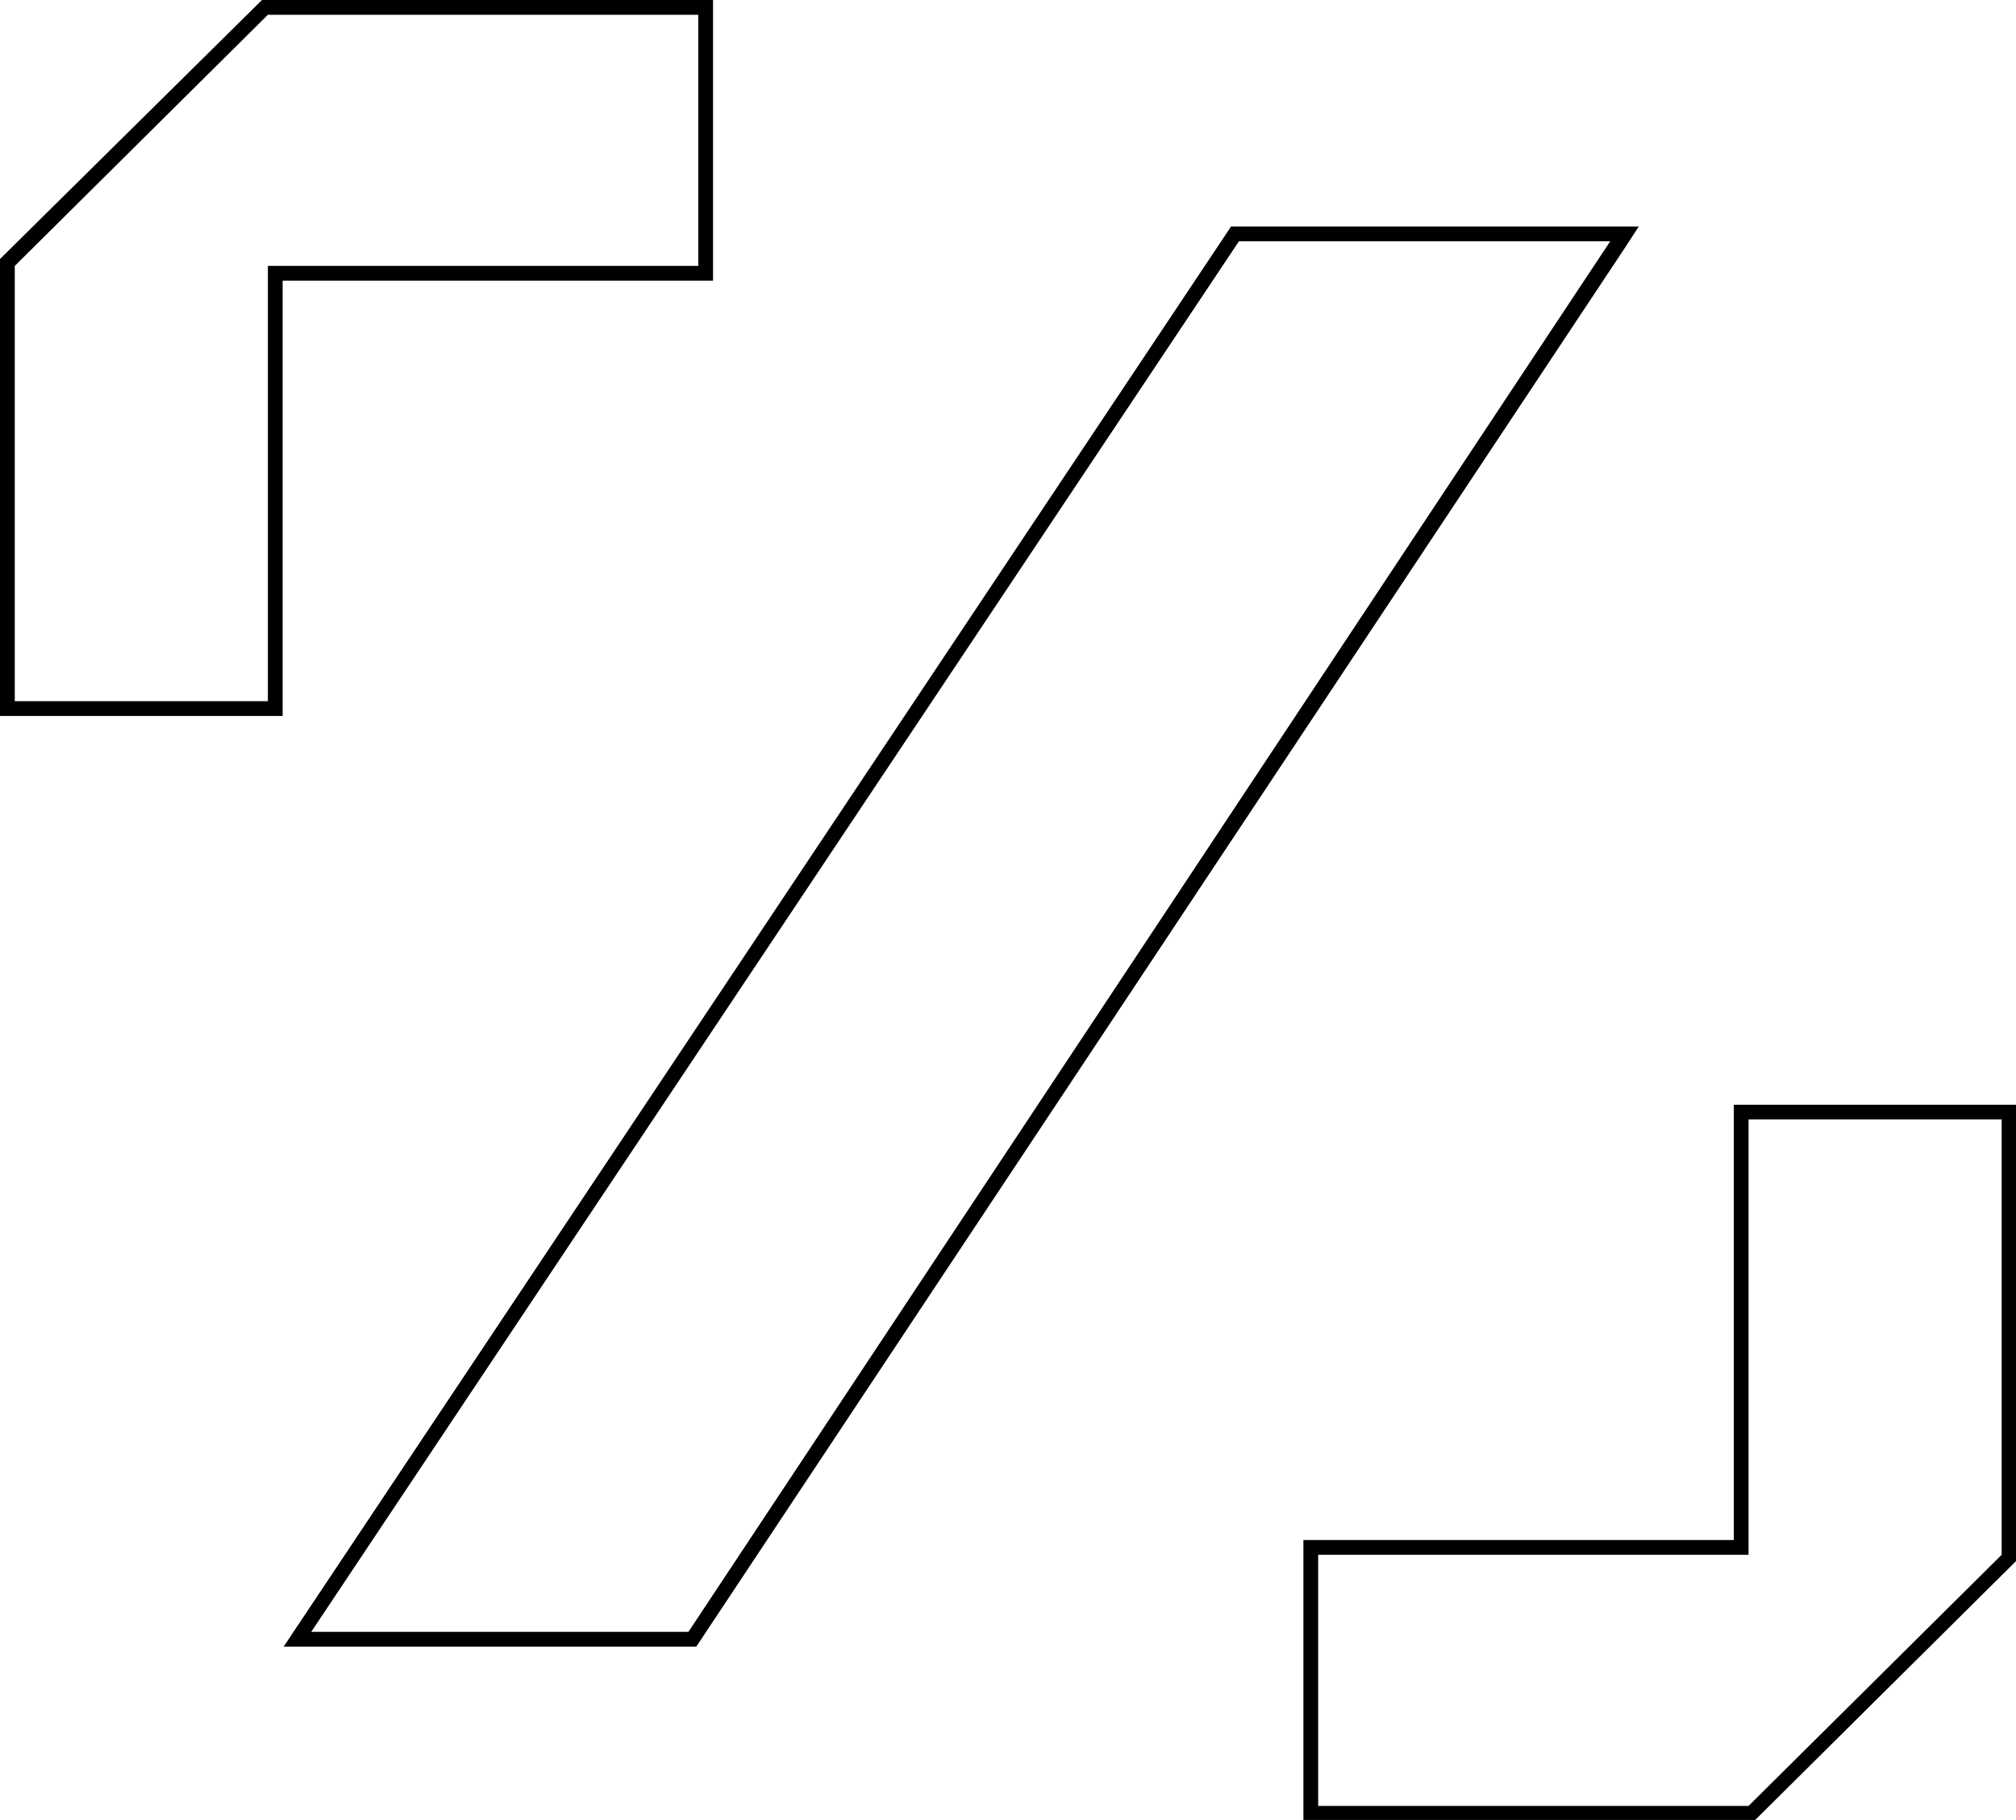 <?xml version="1.0" encoding="UTF-8"?>
<!-- Generator: Adobe Illustrator 25.4.1, SVG Export Plug-In . SVG Version: 6.00 Build 0)  -->
<svg xmlns="http://www.w3.org/2000/svg" xmlns:xlink="http://www.w3.org/1999/xlink" version="1.1" id="Layer_1" x="0px" y="0px" viewBox="0 0 204.7 184.8" style="enable-background:new 0 0 204.7 184.8;" xml:space="preserve" class="software-icon">
<g>
	<path d="M27.2,1.5L1.5,27v44.2h25.7V27h43.7V1.5H27.2 M26.6,0h45.8v28.5H28.7v44.2H0V26.3L26.6,0z" class="top-hover"></path>
	<g transform="translate(97.344 73.173)" class="bottom-hover">
		<path d="M80.2,110.2l25.7-25.5V40.5H80.2v44.2H36.5v25.5H80.2 M80.8,111.7H35V83.2h43.7V39h28.7v46.3L80.8,111.7z"></path>
		<g class="line-section" transform="translate(0.663 0)" opacity="0">
			<path d="M71.6,109.7l-1.1-1.1l34.2-33.8l1.1,1.1L71.6,109.7z"></path>
			<path d="M58.5,110l-1.1-1.1l47.2-46.8l1.1,1.1L58.5,110z"></path>
			<path d="M79.3,77.5l-0.9-1.2l0.7-0.5l25.7-25.7l1.1,1.1L80,76.9L79.3,77.5z"></path>
			<path d="M40.9,110.9l-1-1.1l28.2-25.4l1,1.1L40.9,110.9z"></path>
			<path d="M79.6,64l-1-1.1l26.1-23l1,1.1L79.6,64z"></path>
			<path d="M37,99.9l-1-1.2L53.8,84l1,1.2L37,99.9z"></path>
			<path d="M80.2,50.8l-1-1.1L90.5,40l1,1.1L80.2,50.8z"></path>
		</g>
	</g>
	<path d="M125.8,24.5L31.6,165.7h38.3l93.6-141.2H125.8 M125,23h41.4l-1.5,2.3L70.7,167.2H28.8L125,23z"></path>
</g>
</svg>
